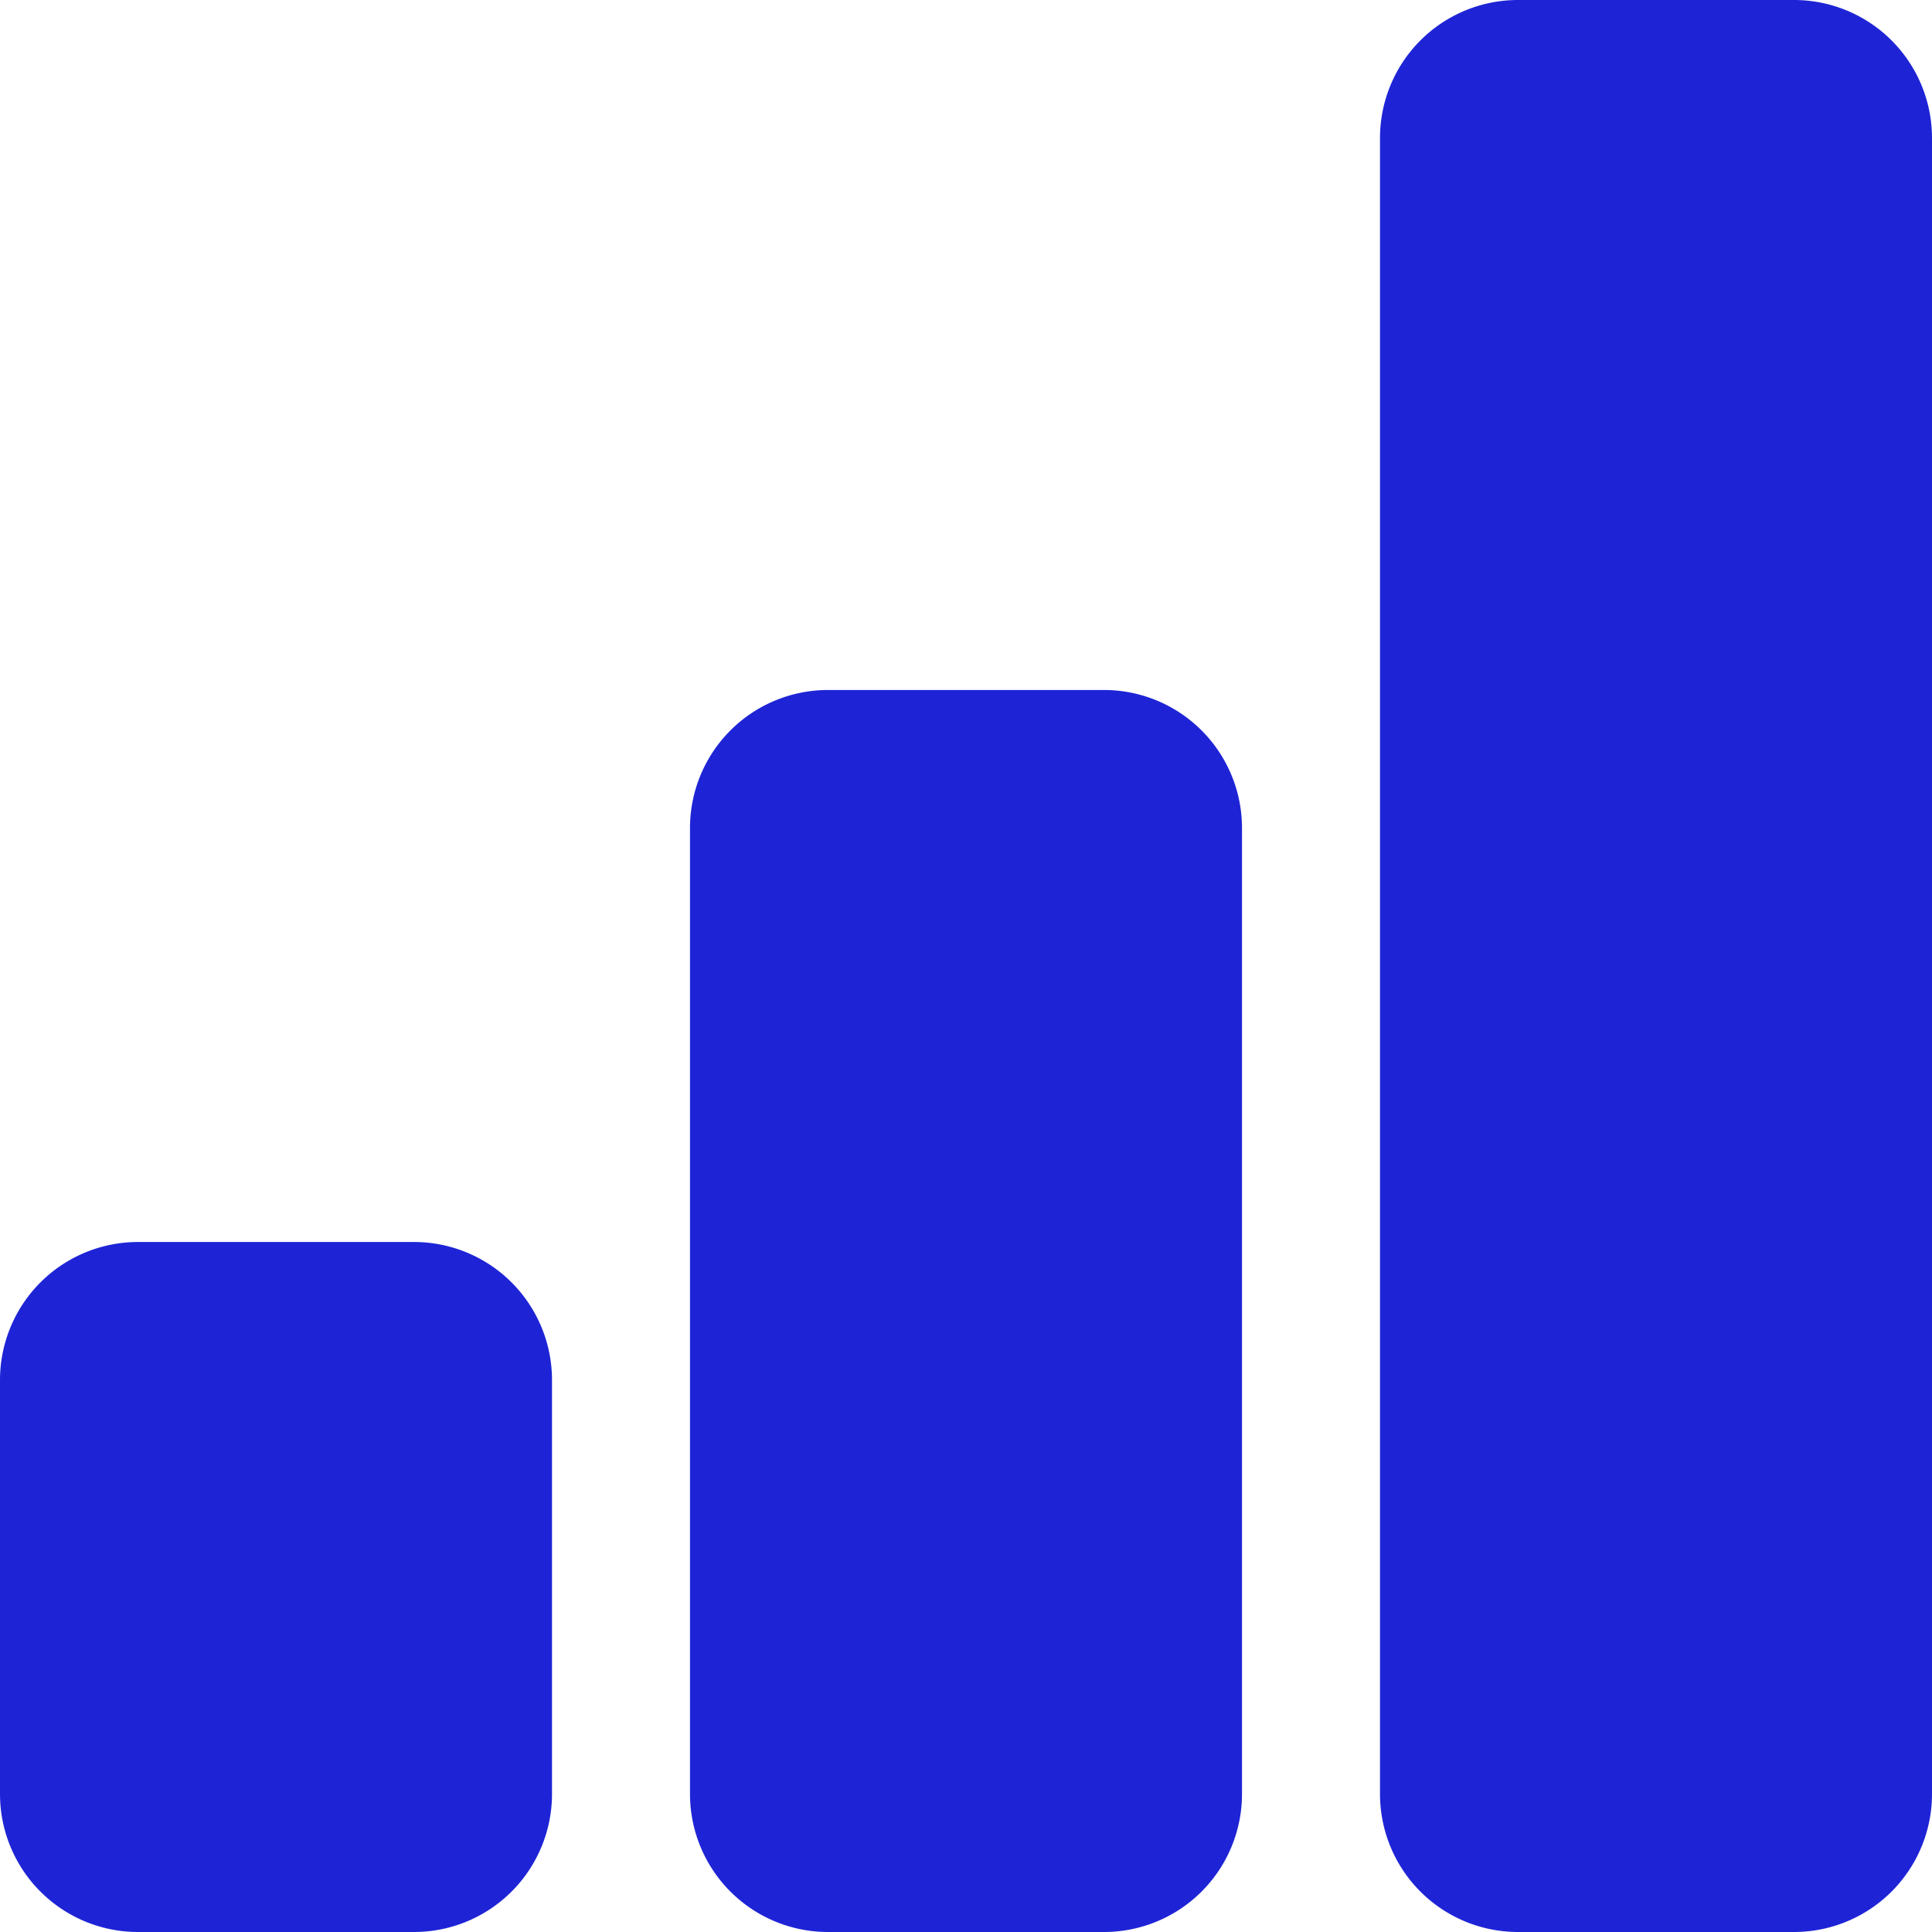<svg xmlns="http://www.w3.org/2000/svg" width="70" height="70" viewBox="0 0 70 70"><defs><style>.a{fill:#1e24d6;}</style></defs><path class="a" d="M7.25,22.5h10a5,5,0,0,1,5,5v15a5,5,0,0,1-5,5h-10a5,5,0,0,1-5-5v-15a5,5,0,0,1,5-5Z" transform="translate(-2.25 22.5)"/><path class="a" d="M18.5,13.5h10a5,5,0,0,1,5,5v35a5,5,0,0,1-5,5h-10a5,5,0,0,1-5-5v-35A5,5,0,0,1,18.5,13.5Z" transform="translate(11.5 11.5)"/><path class="a" d="M29.75,2.25h10a5,5,0,0,1,5,5v60a5,5,0,0,1-5,5h-10a5,5,0,0,1-5-5v-60A5,5,0,0,1,29.75,2.25Z" transform="translate(25.25 -2.25)"/></svg>